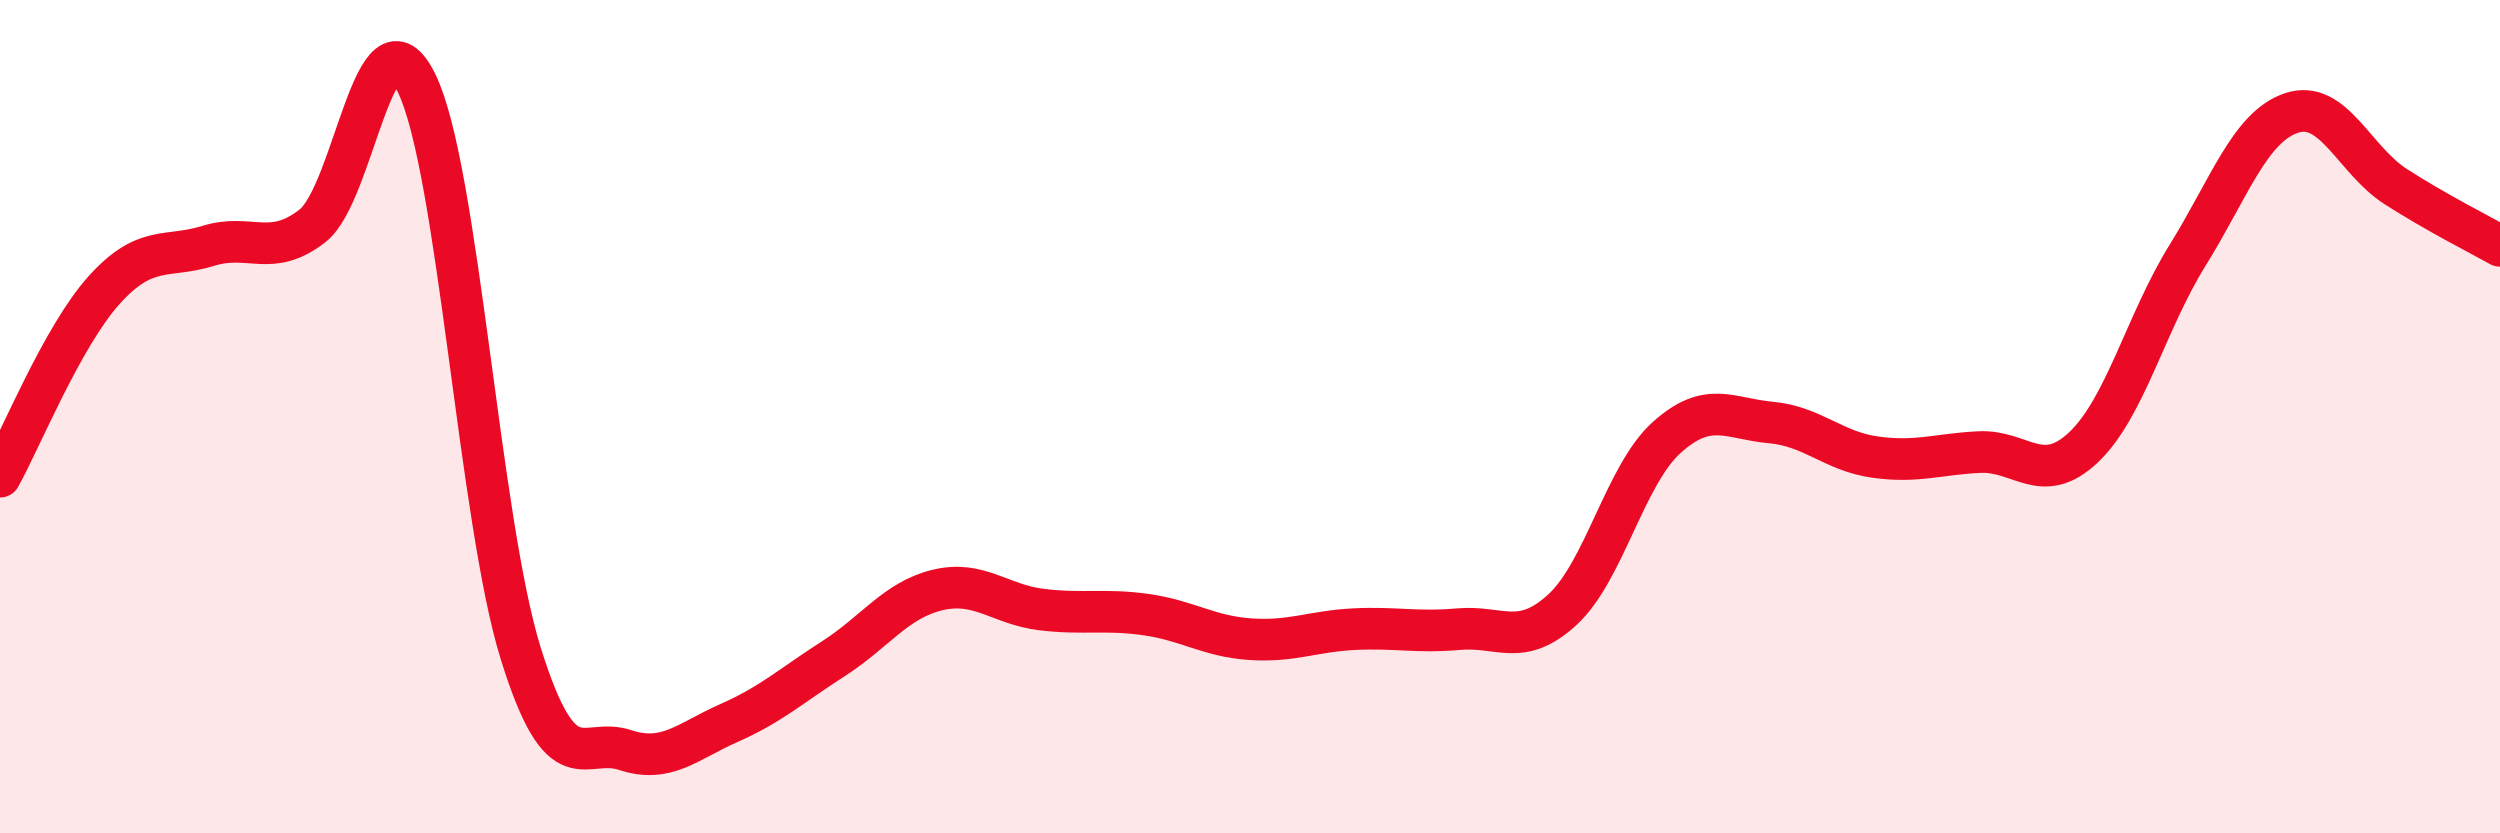 
    <svg width="60" height="20" viewBox="0 0 60 20" xmlns="http://www.w3.org/2000/svg">
      <path
        d="M 0,11.44 C 0.5,10.54 1.5,8.07 2.5,6.96 C 3.5,5.85 4,6.21 5,5.9 C 6,5.59 6.5,6.2 7.5,5.42 C 8.5,4.64 9,-0.05 10,2 C 11,4.05 11.5,12.49 12.5,15.69 C 13.5,18.89 14,17.67 15,18 C 16,18.33 16.5,17.79 17.5,17.35 C 18.5,16.91 19,16.45 20,15.81 C 21,15.17 21.5,14.4 22.5,14.16 C 23.5,13.92 24,14.51 25,14.63 C 26,14.75 26.5,14.61 27.5,14.75 C 28.5,14.89 29,15.27 30,15.34 C 31,15.41 31.5,15.15 32.5,15.1 C 33.5,15.05 34,15.19 35,15.1 C 36,15.01 36.5,15.55 37.5,14.63 C 38.5,13.71 39,11.4 40,10.5 C 41,9.6 41.5,10.05 42.5,10.14 C 43.5,10.23 44,10.83 45,10.97 C 46,11.11 46.5,10.9 47.5,10.85 C 48.5,10.8 49,11.68 50,10.74 C 51,9.8 51.5,7.74 52.5,6.13 C 53.5,4.52 54,3.04 55,2.71 C 56,2.38 56.5,3.84 57.5,4.48 C 58.5,5.12 59.5,5.62 60,5.9L60 20L0 20Z"
        fill="#EB0A25"
        opacity="0.1"
        stroke-linecap="round"
        stroke-linejoin="round"
      />
      <path
        d="M 0,11.44 C 0.5,10.54 1.5,8.07 2.5,6.96 C 3.5,5.85 4,6.21 5,5.9 C 6,5.59 6.5,6.2 7.5,5.42 C 8.5,4.64 9,-0.05 10,2 C 11,4.05 11.5,12.49 12.5,15.69 C 13.5,18.89 14,17.67 15,18 C 16,18.33 16.5,17.79 17.5,17.35 C 18.5,16.91 19,16.45 20,15.81 C 21,15.17 21.5,14.4 22.5,14.16 C 23.5,13.92 24,14.51 25,14.63 C 26,14.75 26.5,14.61 27.5,14.75 C 28.5,14.89 29,15.27 30,15.34 C 31,15.41 31.5,15.15 32.5,15.1 C 33.5,15.05 34,15.19 35,15.1 C 36,15.01 36.5,15.55 37.5,14.63 C 38.5,13.71 39,11.4 40,10.5 C 41,9.6 41.5,10.05 42.5,10.14 C 43.5,10.23 44,10.83 45,10.97 C 46,11.11 46.5,10.9 47.5,10.85 C 48.5,10.8 49,11.68 50,10.74 C 51,9.8 51.5,7.74 52.5,6.13 C 53.5,4.52 54,3.04 55,2.71 C 56,2.38 56.5,3.84 57.5,4.48 C 58.5,5.12 59.5,5.62 60,5.9"
        stroke="#EB0A25"
        stroke-width="1"
        fill="none"
        stroke-linecap="round"
        stroke-linejoin="round"
      />
    </svg>
  
